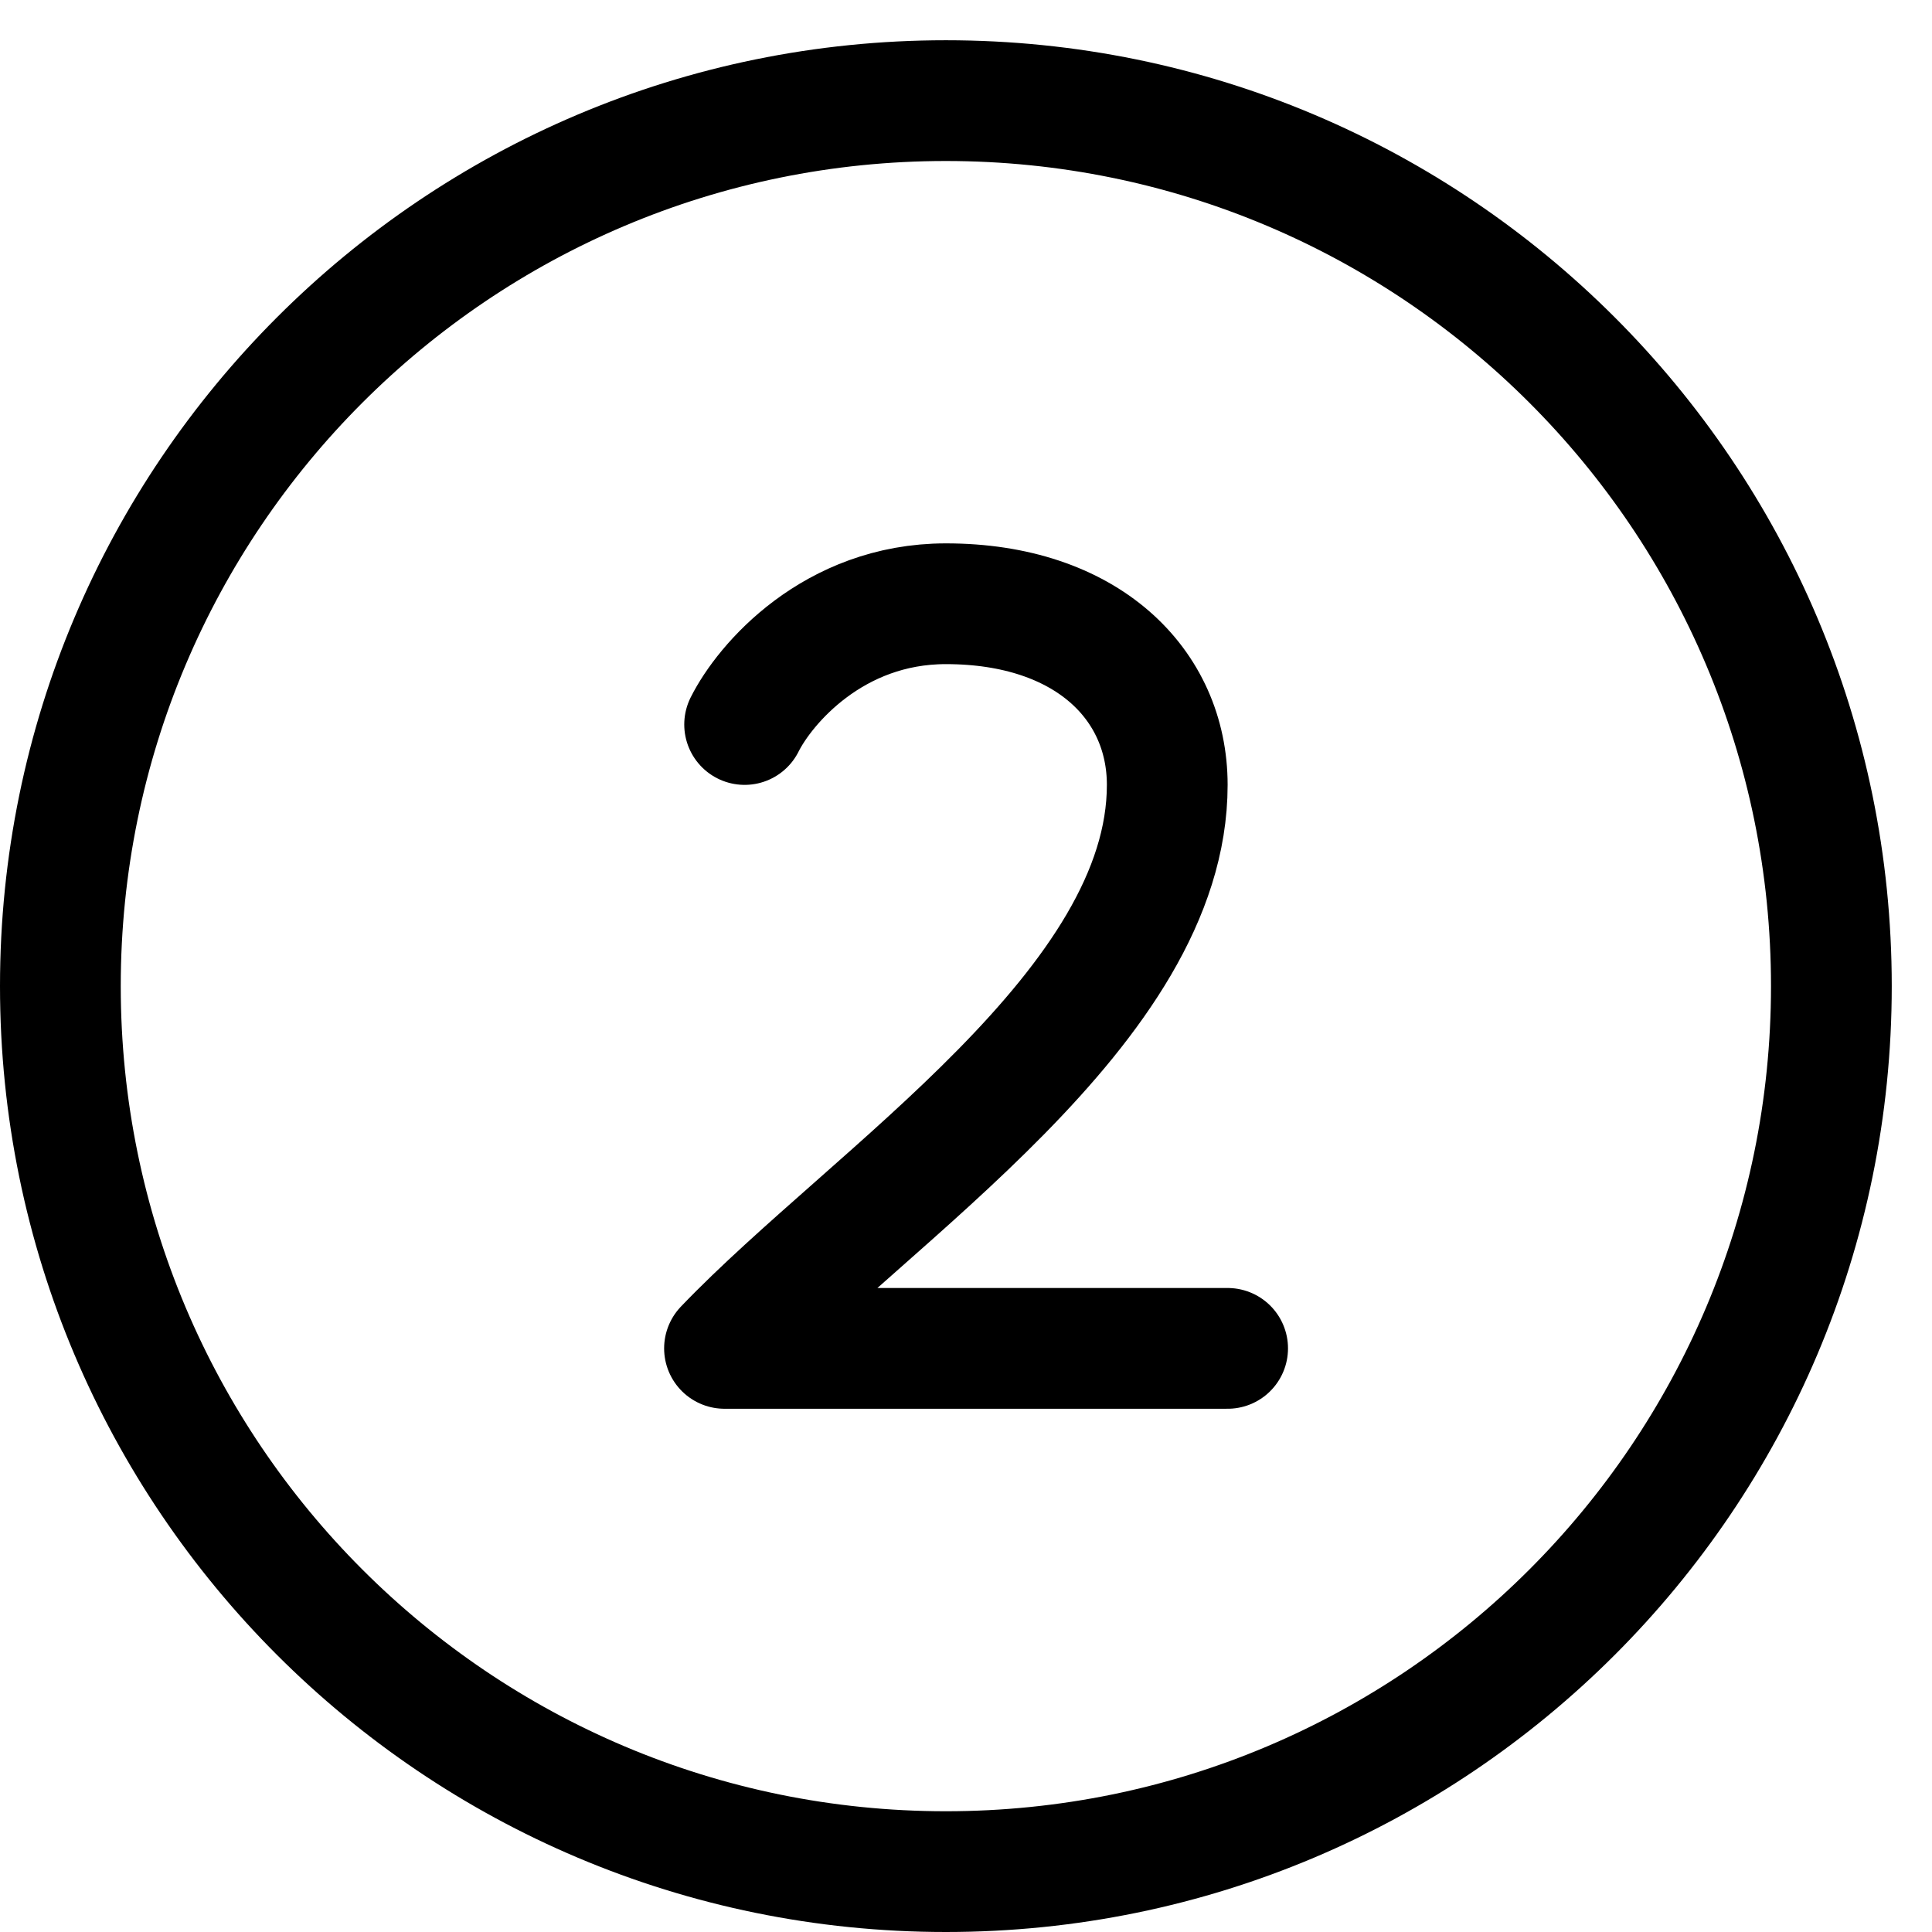 <svg width="48" height="48" viewBox="0 0 48 48" fill="none" xmlns="http://www.w3.org/2000/svg">
<path fill-rule="evenodd" clip-rule="evenodd" d="M23.5 45C34.822 45 44 35.822 44 24.5C44 13.178 34.822 4 23.5 4C12.178 4 3 13.178 3 24.5C3 35.822 12.178 45 23.5 45ZM23.5 48C36.479 48 47 37.479 47 24.5C47 11.521 36.479 1 23.5 1C10.521 1 0 11.521 0 24.5C0 37.479 10.521 48 23.5 48Z" fill="black"/>
<path d="M18.5 18C19 17 20.7 15 23.5 15C27 15 29 17 29 19.5C29 25 21.667 29.667 18 33.5H30.5" stroke="black" stroke-width="3" stroke-linecap="round" stroke-linejoin="round"/>
</svg>
